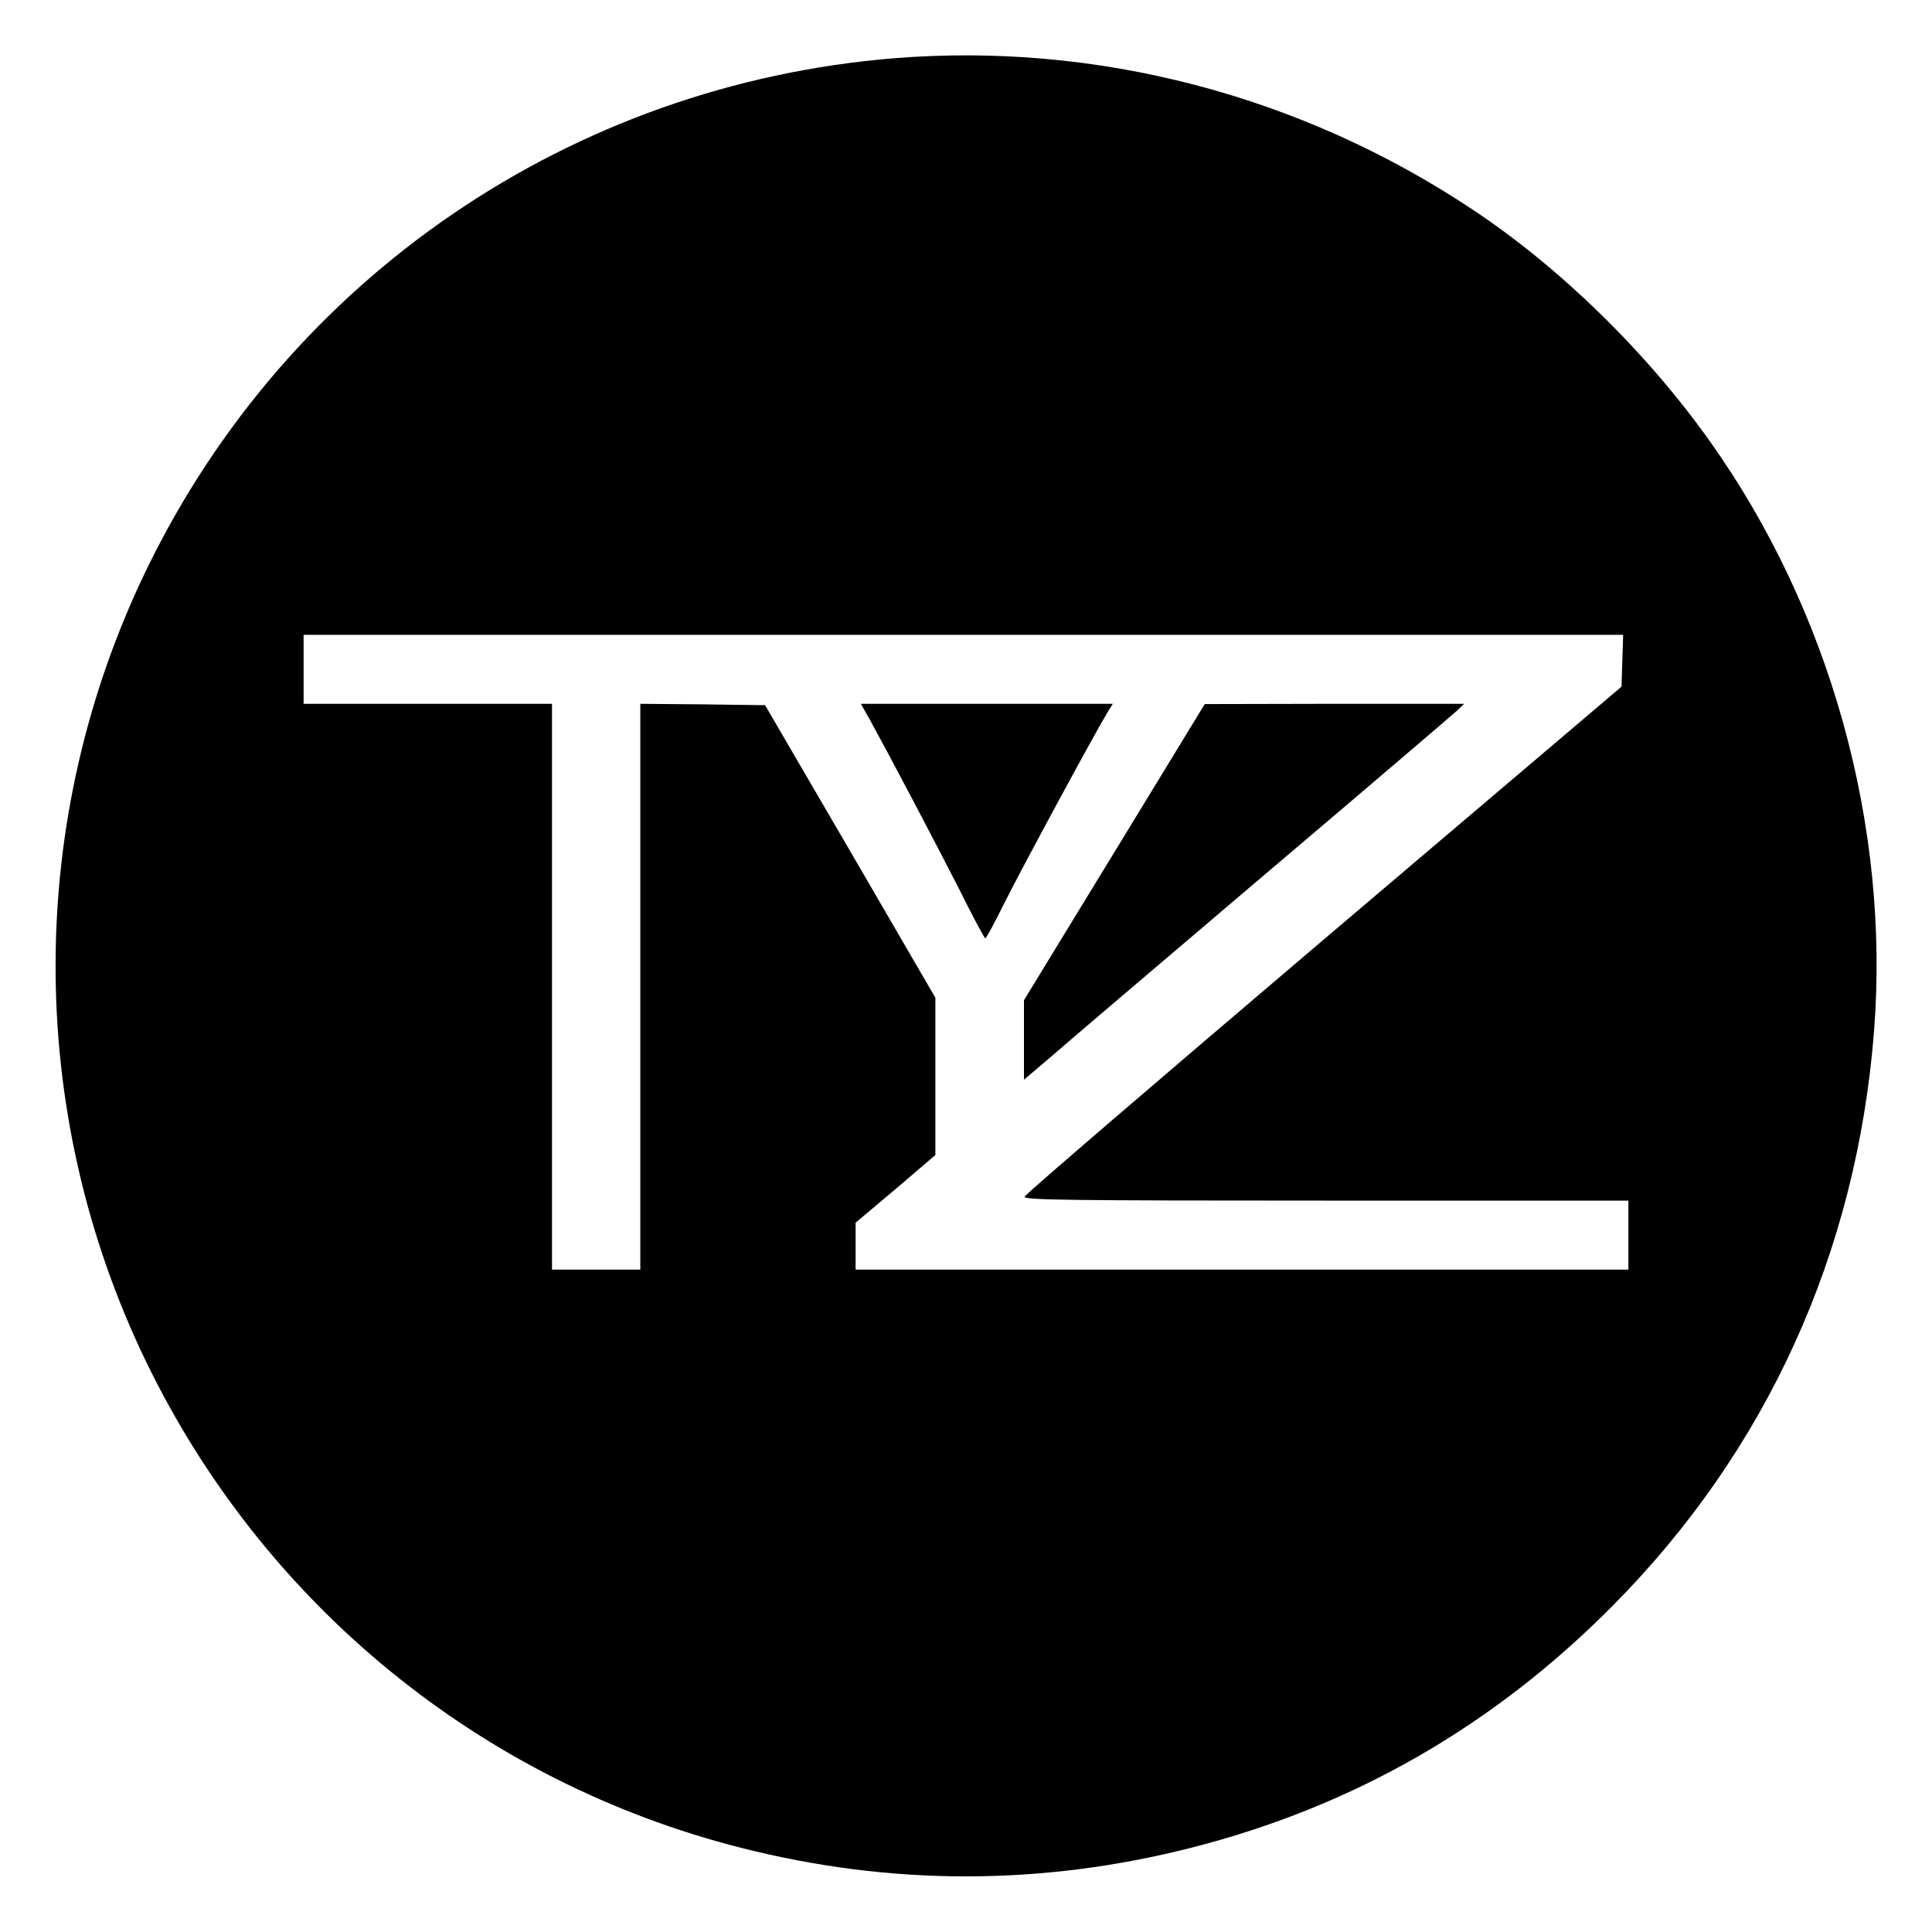 <?xml version="1.0" standalone="no"?>
<!DOCTYPE svg PUBLIC "-//W3C//DTD SVG 20010904//EN"
 "http://www.w3.org/TR/2001/REC-SVG-20010904/DTD/svg10.dtd">
<svg version="1.0" xmlns="http://www.w3.org/2000/svg"
 width="700pt" height="700pt" viewBox="0 0 700 700"
 preserveAspectRatio="xMidYMid meet">
<g transform="translate(0,700) scale(0.1,-0.1)"
fill="#000000" stroke="none">
<path d="M3240 6789 c-1168 -95 -2191 -792 -2705 -1844 -443 -907 -445 -1972
-5 -2880 426 -878 1212 -1521 2155 -1760 542 -138 1088 -138 1630 0 586 149
1093 439 1525 874 561 564 887 1281 950 2085 58 744 -159 1524 -594 2136 -230
324 -543 630 -861 841 -622 414 -1361 607 -2095 548z m2638 -2183 l-3 -94
-1080 -917 c-594 -505 -1081 -923 -1083 -931 -3 -12 161 -14 1092 -14 l1096 0
0 -125 0 -125 -1400 0 -1400 0 0 85 0 85 145 122 144 123 0 285 0 285 -308
530 -309 530 -226 3 -226 2 0 -1025 0 -1025 -160 0 -160 0 0 1025 0 1025 -450
0 -450 0 0 125 0 125 2390 0 2391 0 -3 -94z"/>
<path d="M3154 4388 c71 -129 229 -429 319 -605 50 -101 94 -183 97 -183 3 0
34 57 69 128 58 117 327 614 373 690 l20 32 -457 0 -456 0 35 -62z"/>
<path d="M4038 3913 l-328 -537 0 -144 0 -144 93 79 c50 44 398 340 772 658
374 317 691 588 705 601 l25 24 -470 0 -470 -1 -327 -536z"/>
</g>
</svg>
